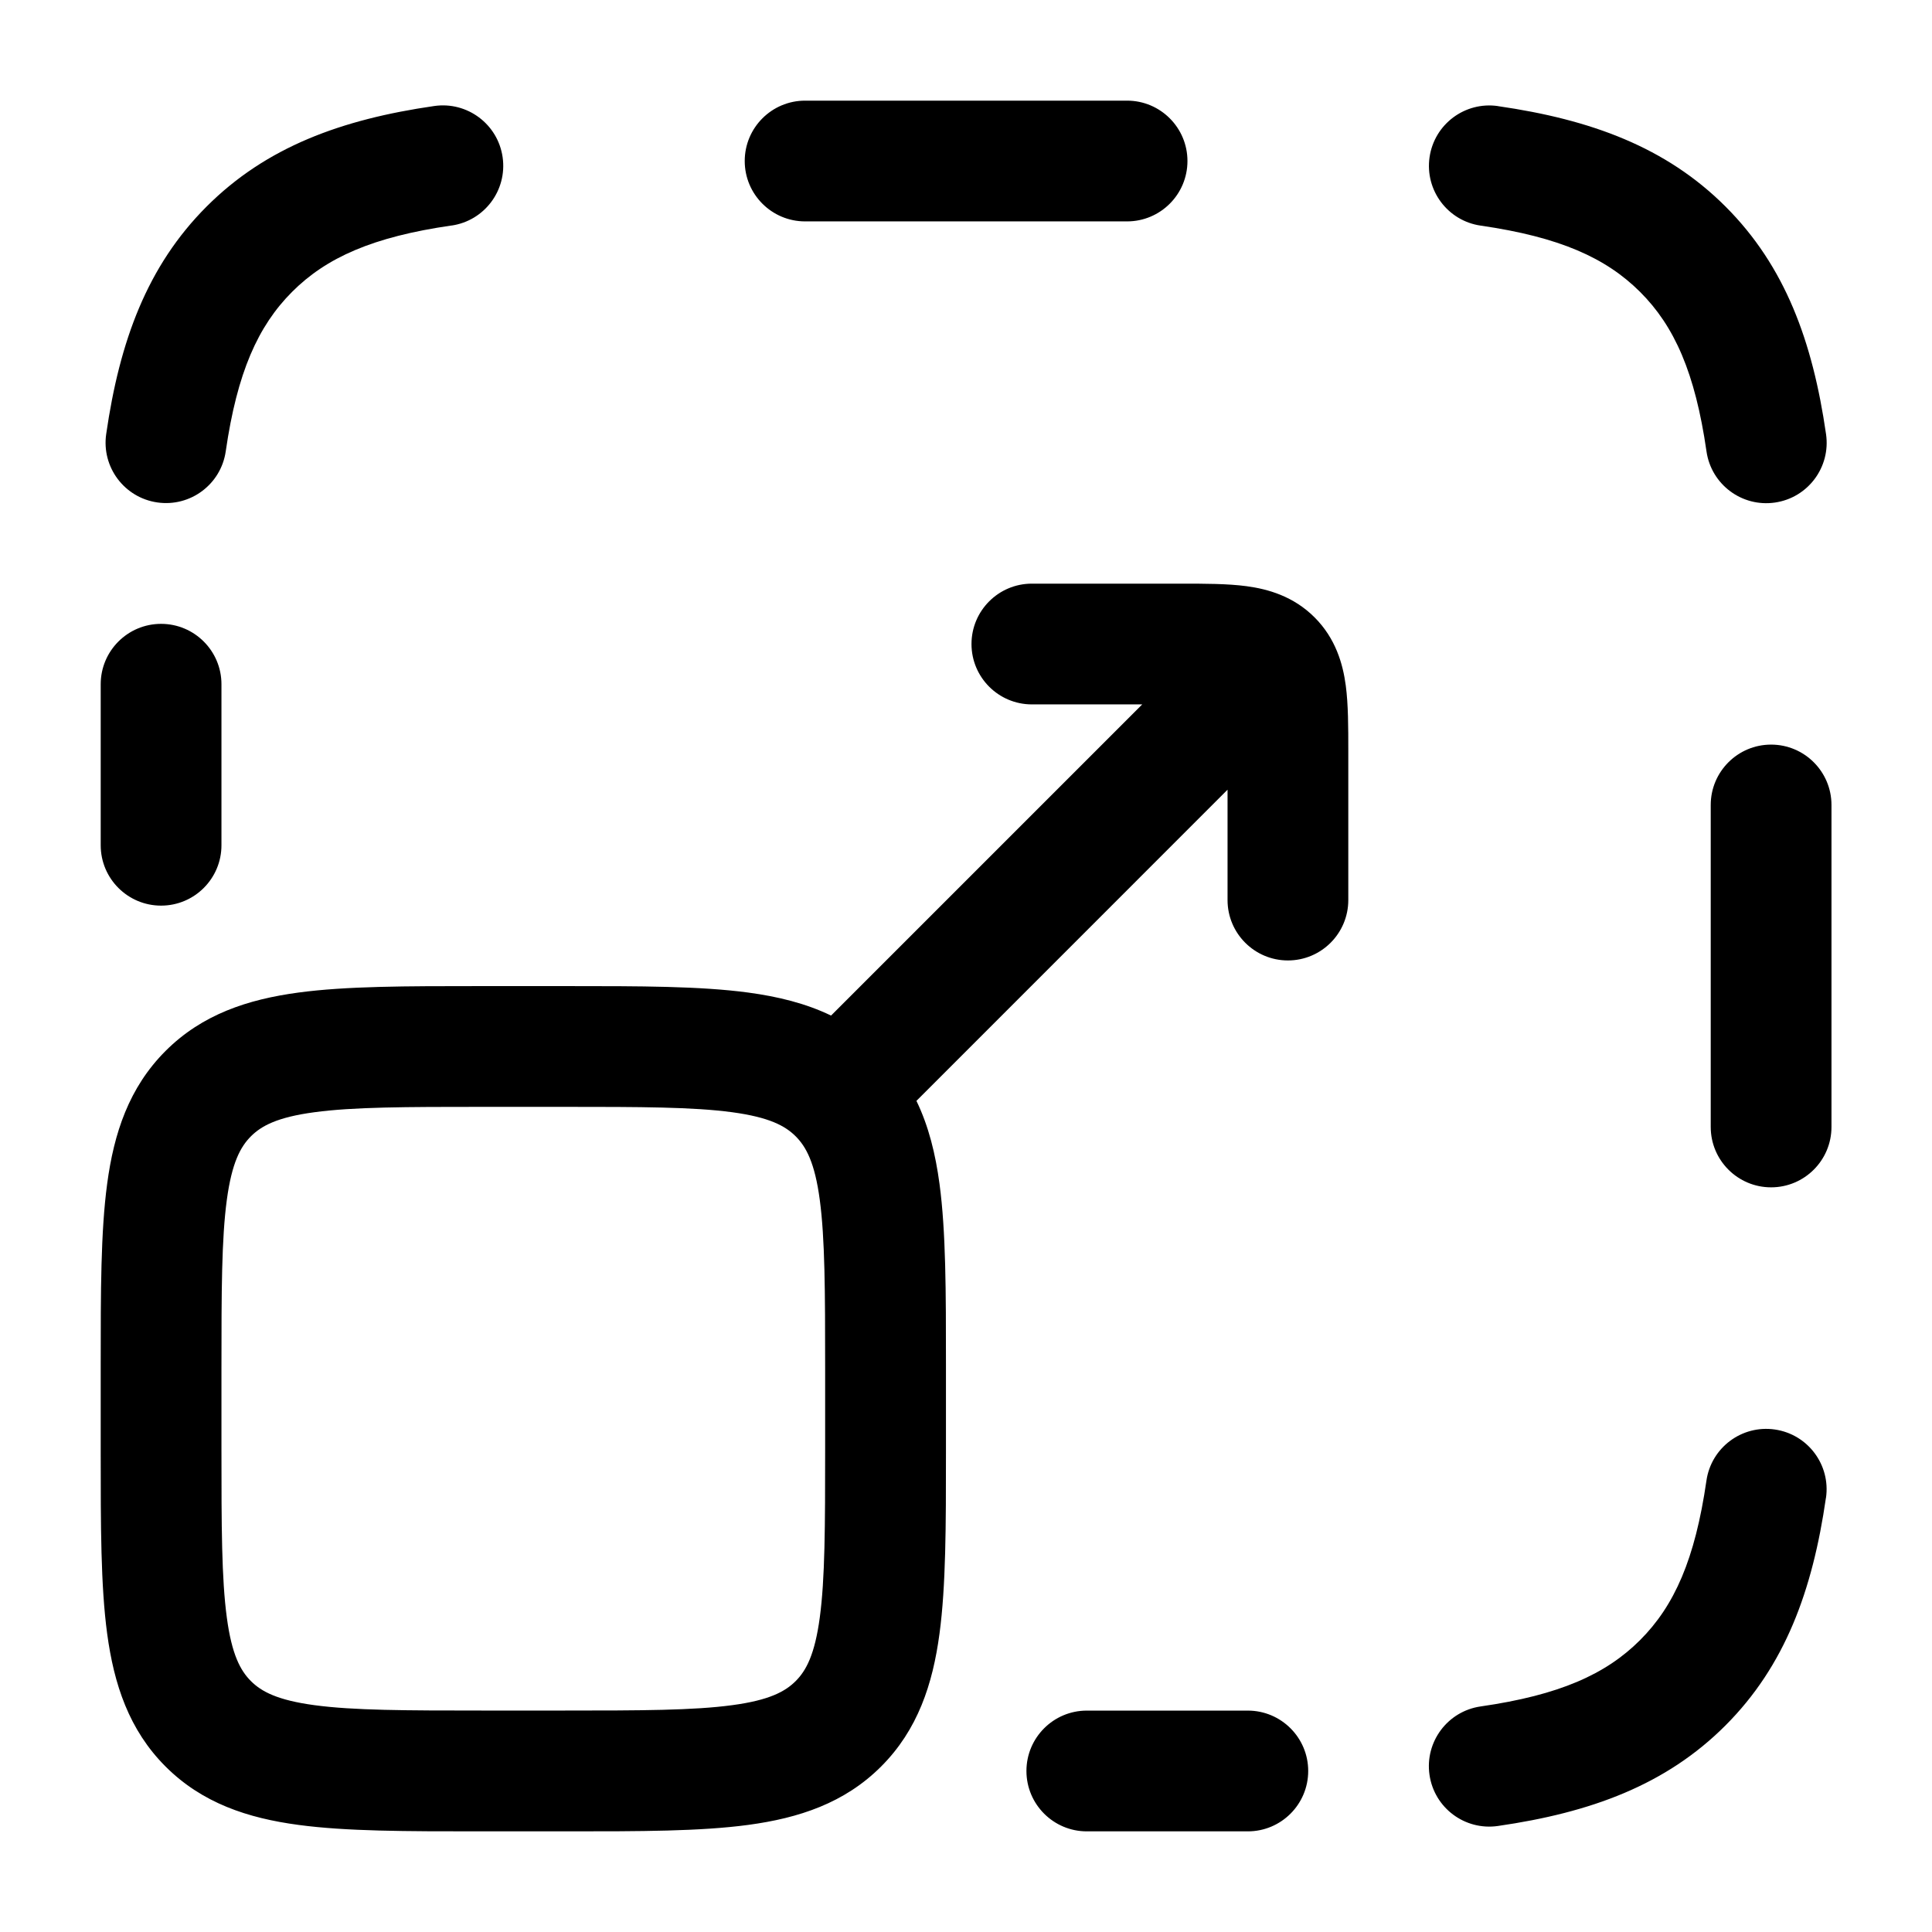<!-- Generated by weiling.cn -->
<svg version="1.1" xmlns="http://www.w3.org/2000/svg" width="32" height="32" viewBox="0 0 32 32">
<path fill="currentColor" d="M13.335 1.667c-0.552 0-1 0.448-1 1s0.448 1 1 1h5.333c0.552 0 1-0.448 1-1s-0.448-1-1-1h-5.333zM24.811 1.757c-0.547-0.079-1.054 0.3-1.133 0.847s0.3 1.054 0.847 1.133c1.305 0.189 2.074 0.533 2.641 1.099s0.911 1.336 1.099 2.641c0.079 0.547 0.586 0.926 1.133 0.847s0.926-0.586 0.847-1.133c-0.222-1.536-0.677-2.782-1.664-3.769s-2.233-1.442-3.769-1.664zM7.478 3.736c0.547-0.079 0.926-0.586 0.847-1.133s-0.586-0.926-1.133-0.847c-1.536 0.222-2.782 0.677-3.769 1.664s-1.442 2.233-1.664 3.769c-0.079 0.547 0.3 1.054 0.847 1.133s1.054-0.3 1.133-0.847c0.189-1.305 0.533-2.074 1.099-2.641s1.336-0.911 2.641-1.099zM3.668 11.333c0-0.552-0.448-1-1-1s-1 0.448-1 1v2.667c0 0.552 0.448 1 1 1s1-0.448 1-1v-2.667zM30.335 13.333c0-0.552-0.448-1-1-1s-1 0.448-1 1v5.333c0 0.552 0.448 1 1 1s1-0.448 1-1v-5.333zM30.244 24.81c0.079-0.547-0.3-1.054-0.847-1.133s-1.054 0.3-1.133 0.847c-0.189 1.305-0.532 2.074-1.099 2.641s-1.336 0.911-2.641 1.099c-0.547 0.079-0.926 0.586-0.847 1.133s0.586 0.926 1.133 0.847c1.536-0.222 2.782-0.677 3.769-1.665s1.442-2.233 1.664-3.769zM18.001 28.333c-0.552 0-1 0.448-1 1s0.448 1 1 1h2.667c0.552 0 1-0.448 1-1s-0.448-1-1-1h-2.667zM21.774 10.226c-0.35-0.35-0.77-0.469-1.128-0.517-0.315-0.042-0.695-0.042-1.078-0.042h-2.477c-0.552 0-1 0.448-1 1s0.448 1 1 1h1.828l-5.154 5.154c-0.42-0.203-0.882-0.315-1.371-0.381-0.793-0.107-1.792-0.107-2.99-0.107h-1.472c-1.198 0-2.197 0-2.99 0.107-0.837 0.113-1.593 0.36-2.2 0.967s-0.855 1.363-0.967 2.2c-0.107 0.793-0.107 1.792-0.107 2.99v0 1.472c-0 1.198-0 2.197 0.107 2.99 0.113 0.837 0.36 1.593 0.967 2.2s1.363 0.855 2.2 0.967c0.793 0.107 1.792 0.107 2.99 0.107h1.472c1.198 0 2.197 0 2.99-0.107 0.837-0.113 1.593-0.36 2.2-0.967s0.855-1.363 0.967-2.2c0.107-0.793 0.107-1.792 0.107-2.99v-1.472c0-1.198 0-2.197-0.107-2.99-0.066-0.49-0.178-0.952-0.382-1.373l5.153-5.154v1.828c0 0.552 0.448 1 1 1s1-0.448 1-1v-2.477c0-0.383 0-0.763-0.042-1.078-0.048-0.358-0.167-0.778-0.517-1.128zM5.208 18.422c0.644-0.087 1.507-0.089 2.793-0.089h1.333c1.285 0 2.149 0.002 2.793 0.089 0.615 0.083 0.879 0.226 1.052 0.399s0.317 0.437 0.399 1.052c0.086 0.644 0.089 1.507 0.089 2.793v1.333c0 1.285-0.002 2.149-0.089 2.793-0.083 0.615-0.226 0.879-0.399 1.052s-0.437 0.317-1.052 0.399c-0.644 0.087-1.507 0.089-2.793 0.089h-1.333c-1.285 0-2.149-0.002-2.793-0.089-0.615-0.083-0.879-0.226-1.052-0.399s-0.317-0.437-0.399-1.052c-0.087-0.644-0.089-1.508-0.089-2.793v-1.333c0-1.285 0.002-2.149 0.089-2.793 0.083-0.615 0.226-0.879 0.399-1.052s0.437-0.317 1.052-0.399z"></path>
</svg>
